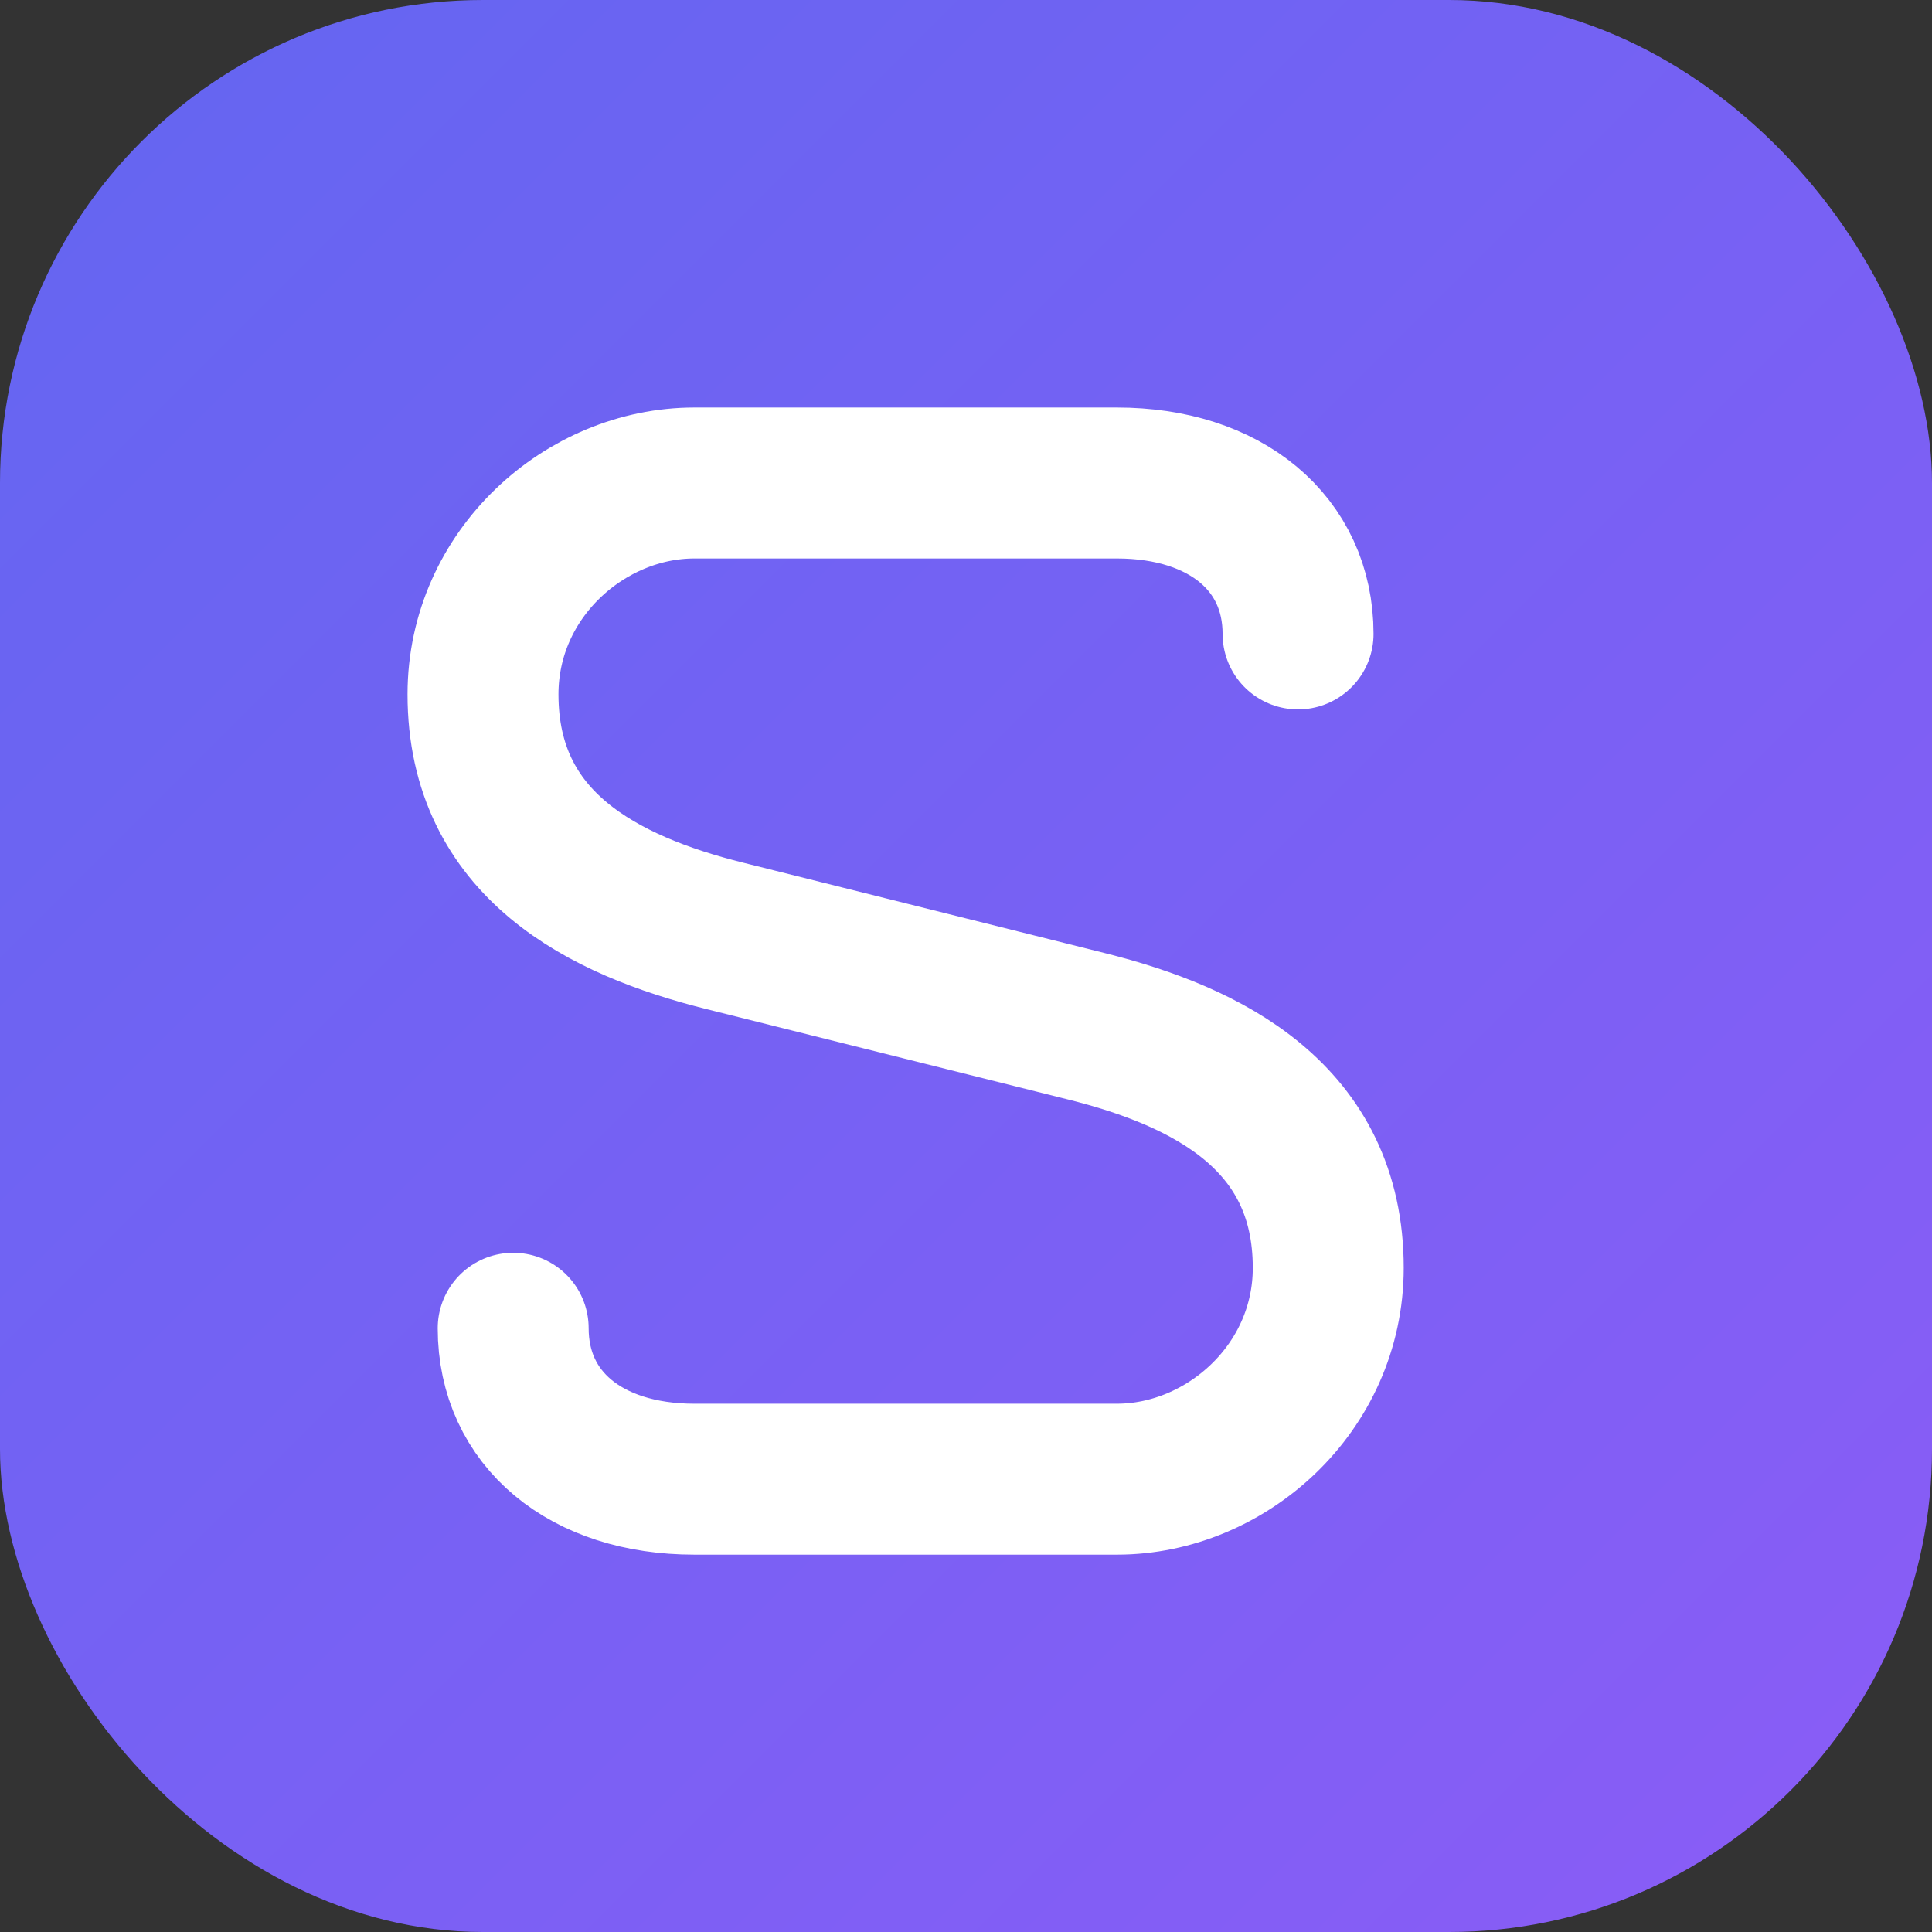 <svg xmlns="http://www.w3.org/2000/svg" viewBox="0 0 32 32">
  <rect x="0" y="0" width="32" height="32" fill="#333333" stroke="none"/>
  <defs>
    <linearGradient id="grad" x1="0%" y1="0%" x2="100%" y2="100%">
      <stop offset="0%" stop-color="#6366f1"/>
      <stop offset="100%" stop-color="#8b5cf6"/>
    </linearGradient>
  </defs>
  <rect width="32" height="32" rx="8" fill="url(#grad)"/>
  <path d="M21.5 10.5c0-1.5-1.2-2.5-3-2.5h-7c-1.8 0-3.5 1.5-3.5 3.5 0 2.5 2 3.5 4 4l6 1.5c2 .5 4 1.5 4 4 0 2-1.7 3.5-3.5 3.5h-7c-1.8 0-3-1-3-2.5" stroke="#fff" stroke-width="2.5" stroke-linecap="round" fill="none"/>
</svg>
